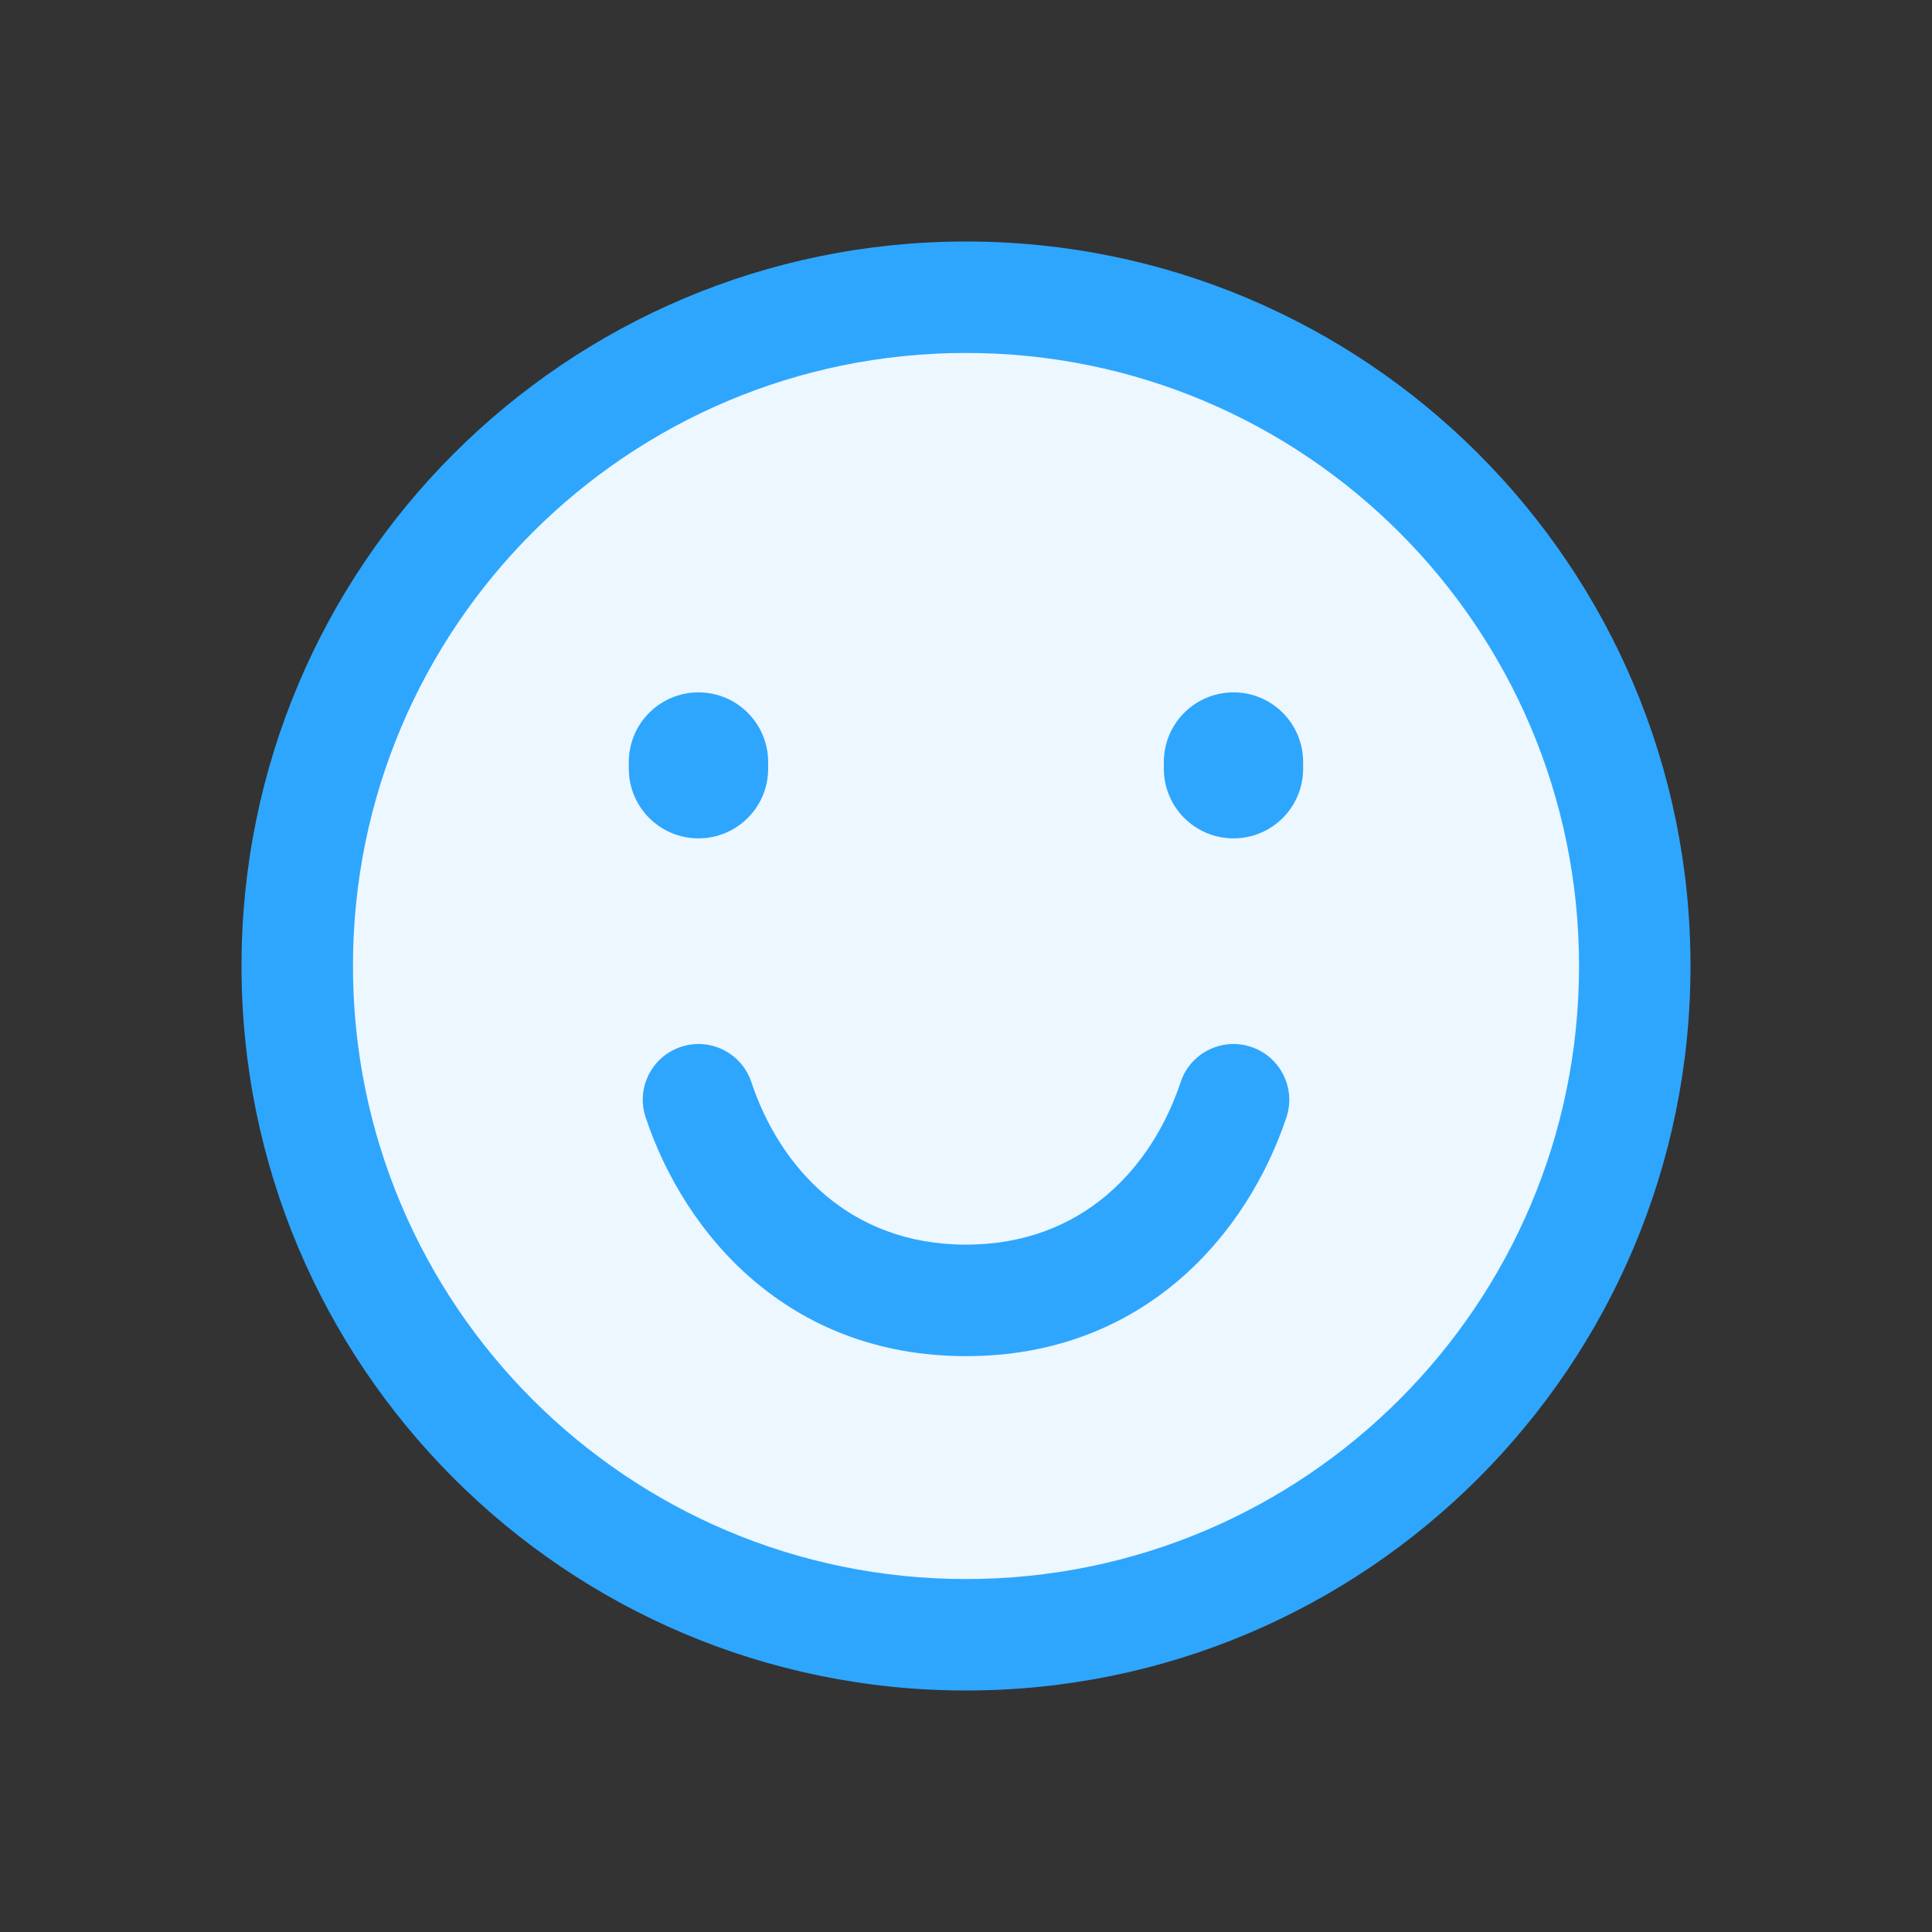 <svg width="32" height="32" viewBox="0 0 32 32" fill="none" xmlns="http://www.w3.org/2000/svg">
<rect x="0" y="0" width="32" height="32" fill="#333333" stroke="none"/>
<path d="M16 27.077C22.118 27.077 27.077 22.118 27.077 16C27.077 9.882 22.118 4.923 16 4.923C9.882 4.923 4.923 9.882 4.923 16C4.923 22.118 9.882 27.077 16 27.077Z" fill="#ECF7FF"/>
<path fill-rule="evenodd" clip-rule="evenodd" d="M16 5.846C10.392 5.846 5.846 10.392 5.846 16C5.846 21.608 10.392 26.154 16 26.154C21.608 26.154 26.154 21.608 26.154 16C26.154 10.392 21.608 5.846 16 5.846ZM4 16C4 9.373 9.373 4 16 4C22.627 4 28 9.373 28 16C28 22.627 22.627 28 16 28C9.373 28 4 22.627 4 16Z" fill="#2EA6FE"/>
<path fill-rule="evenodd" clip-rule="evenodd" d="M11.569 11.468C12.206 11.468 12.723 11.984 12.723 12.622V12.732C12.723 13.37 12.206 13.886 11.569 13.886C10.932 13.886 10.415 13.37 10.415 12.732V12.622C10.415 11.984 10.932 11.468 11.569 11.468Z" fill="#2EA6FE"/>
<path fill-rule="evenodd" clip-rule="evenodd" d="M20.431 11.468C21.068 11.468 21.584 11.984 21.584 12.622V12.732C21.584 13.37 21.068 13.886 20.431 13.886C19.793 13.886 19.277 13.37 19.277 12.732V12.622C19.277 11.984 19.793 11.468 20.431 11.468Z" fill="#2EA6FE"/>
<path fill-rule="evenodd" clip-rule="evenodd" d="M11.277 17.34C11.761 17.178 12.284 17.44 12.445 17.924C12.914 19.33 14.064 20.615 16 20.615C17.936 20.615 19.086 19.33 19.555 17.924C19.716 17.44 20.239 17.178 20.723 17.34C21.206 17.501 21.468 18.024 21.307 18.507C20.668 20.424 18.96 22.462 16 22.462C13.04 22.462 11.332 20.424 10.694 18.507C10.532 18.024 10.794 17.501 11.277 17.34Z" fill="#2EA6FE"/>
</svg>

